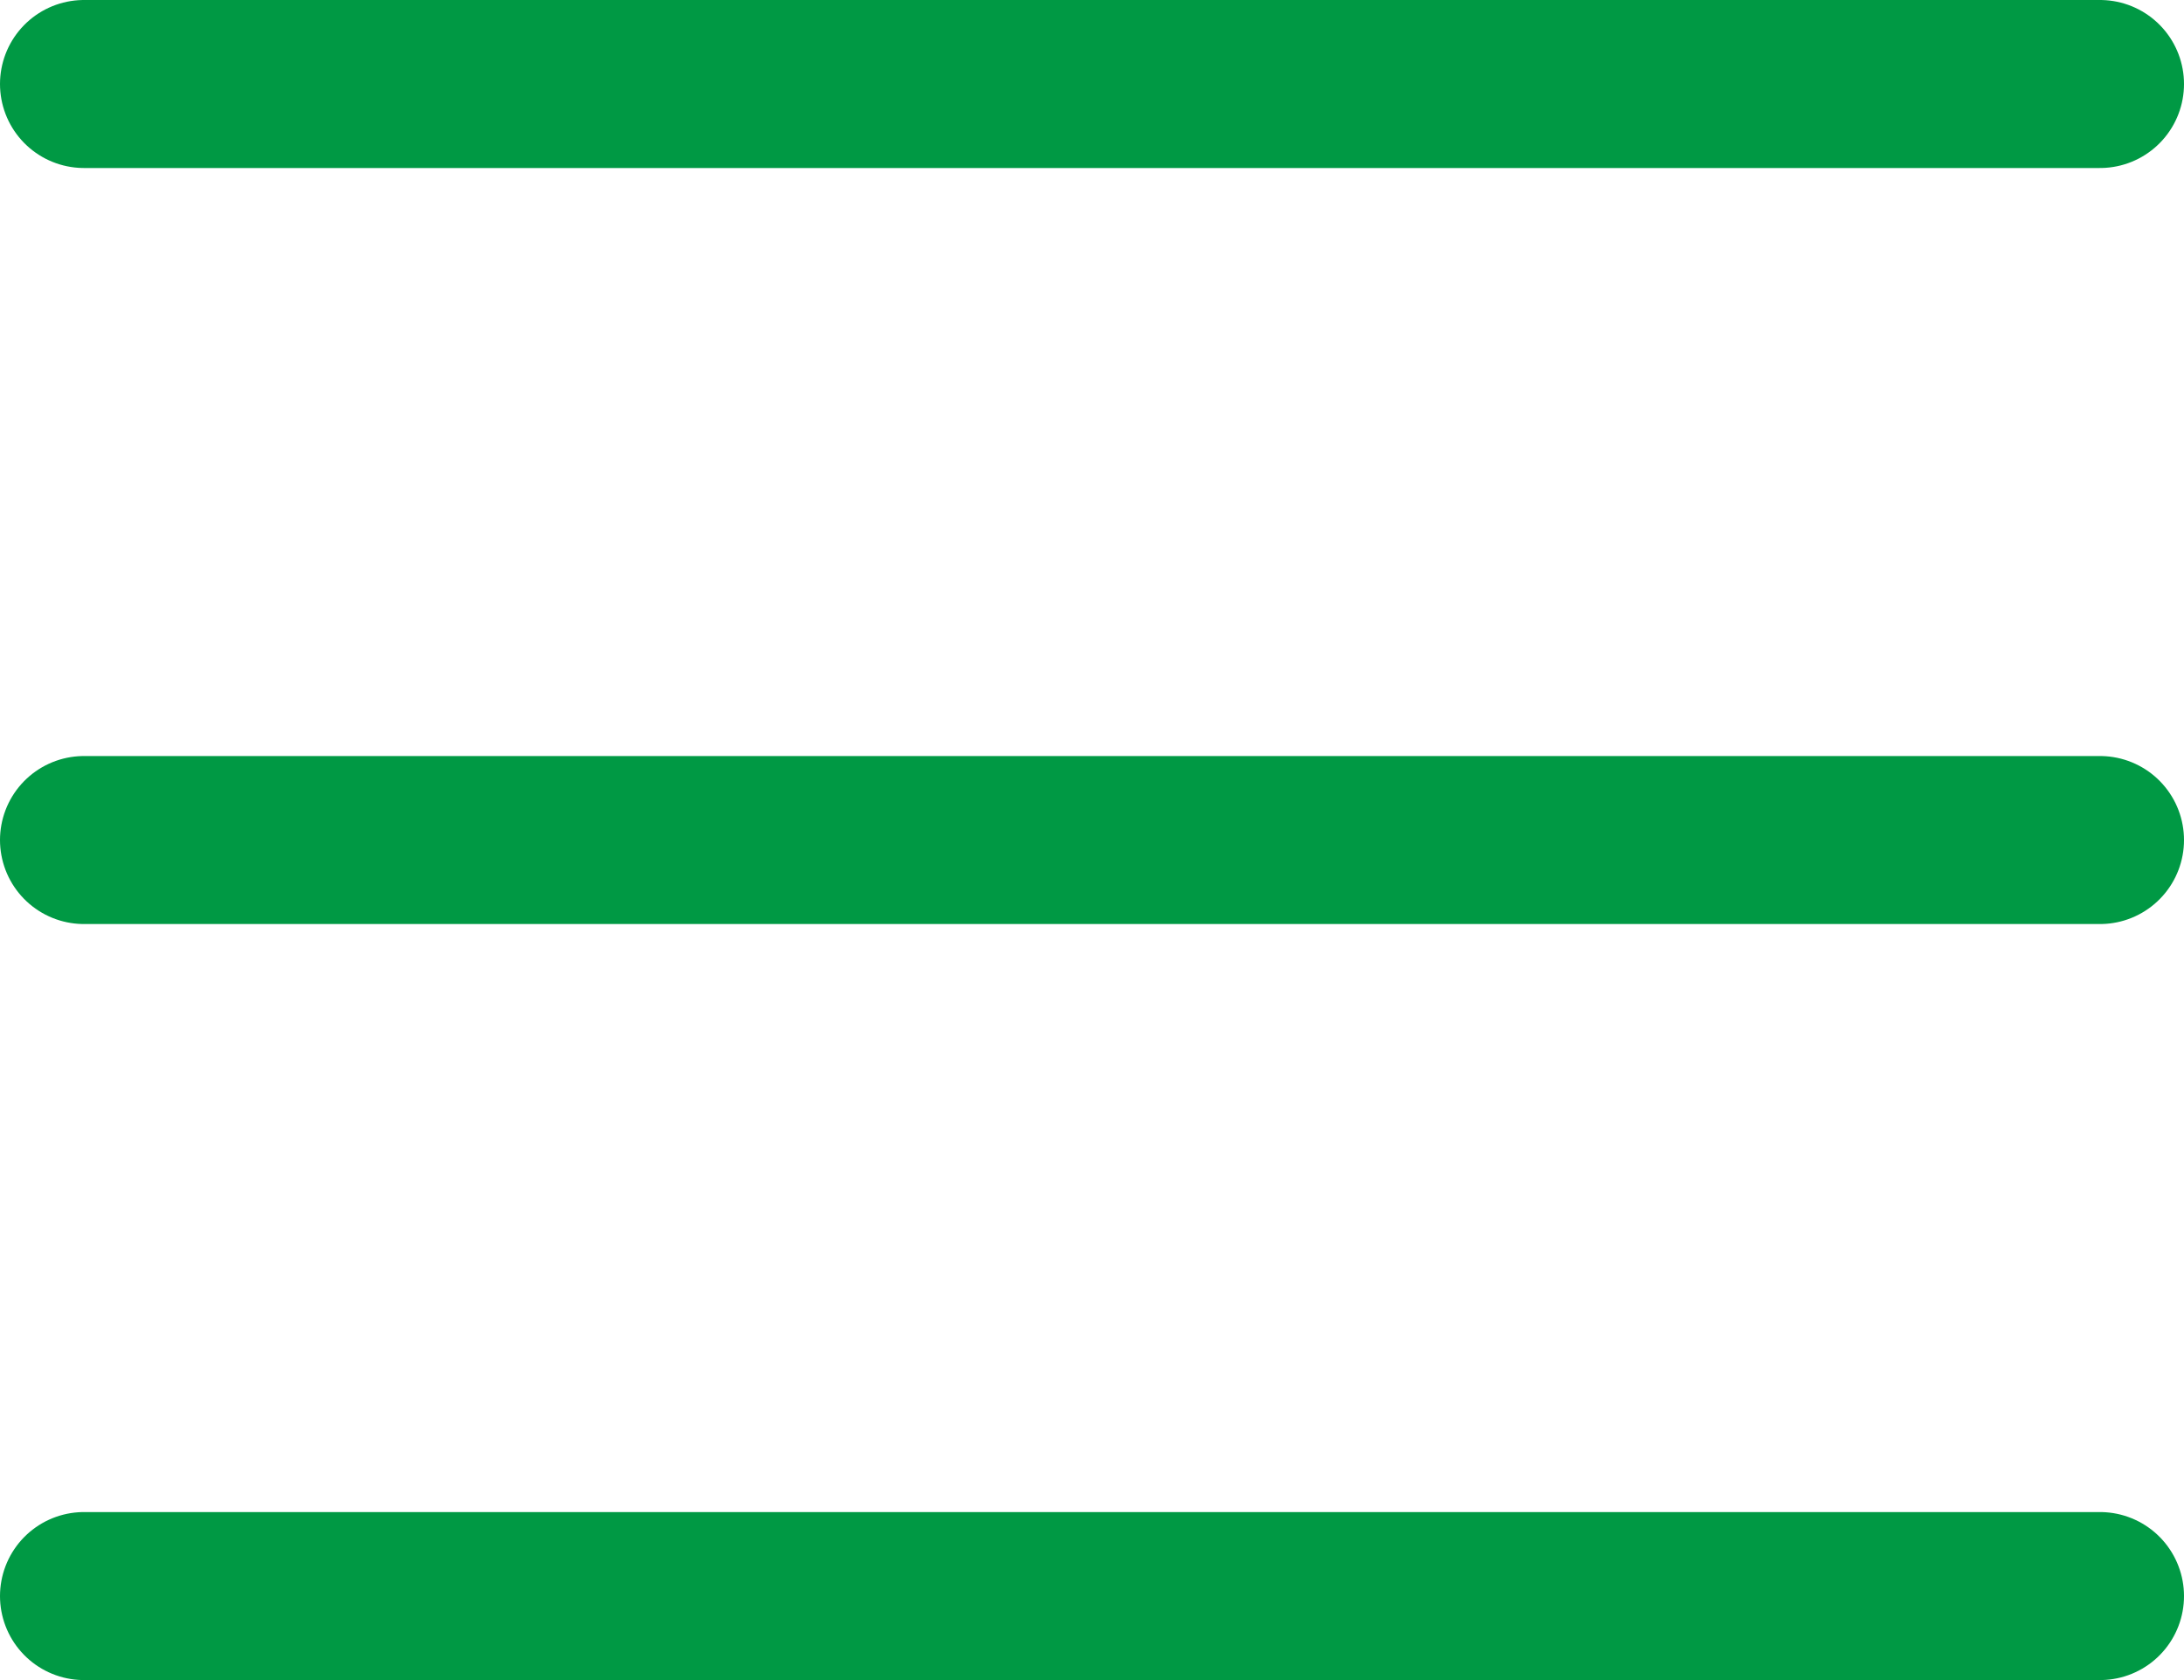 <?xml version="1.0" encoding="utf-8"?>
<!-- Generator: Adobe Illustrator 21.1.0, SVG Export Plug-In . SVG Version: 6.00 Build 0)  -->
<svg version="1.1" id="レイヤー_1" xmlns="http://www.w3.org/2000/svg" xmlns:xlink="http://www.w3.org/1999/xlink" x="0px"
	 y="0px" viewBox="0 0 26 20" style="enable-background:new 0 0 26 20;" xml:space="preserve">
<style type="text/css">
	.st0{fill:none;stroke:#009944;stroke-width:2;stroke-linecap:round;stroke-miterlimit:10;}
</style>
<line class="st0" x1="1" y1="1" x2="25" y2="1"/>
<g>
	<line class="st0" x1="1" y1="10" x2="25" y2="10"/>
</g>
<g>
	<line class="st0" x1="1" y1="19" x2="25" y2="19"/>
</g>
</svg>
